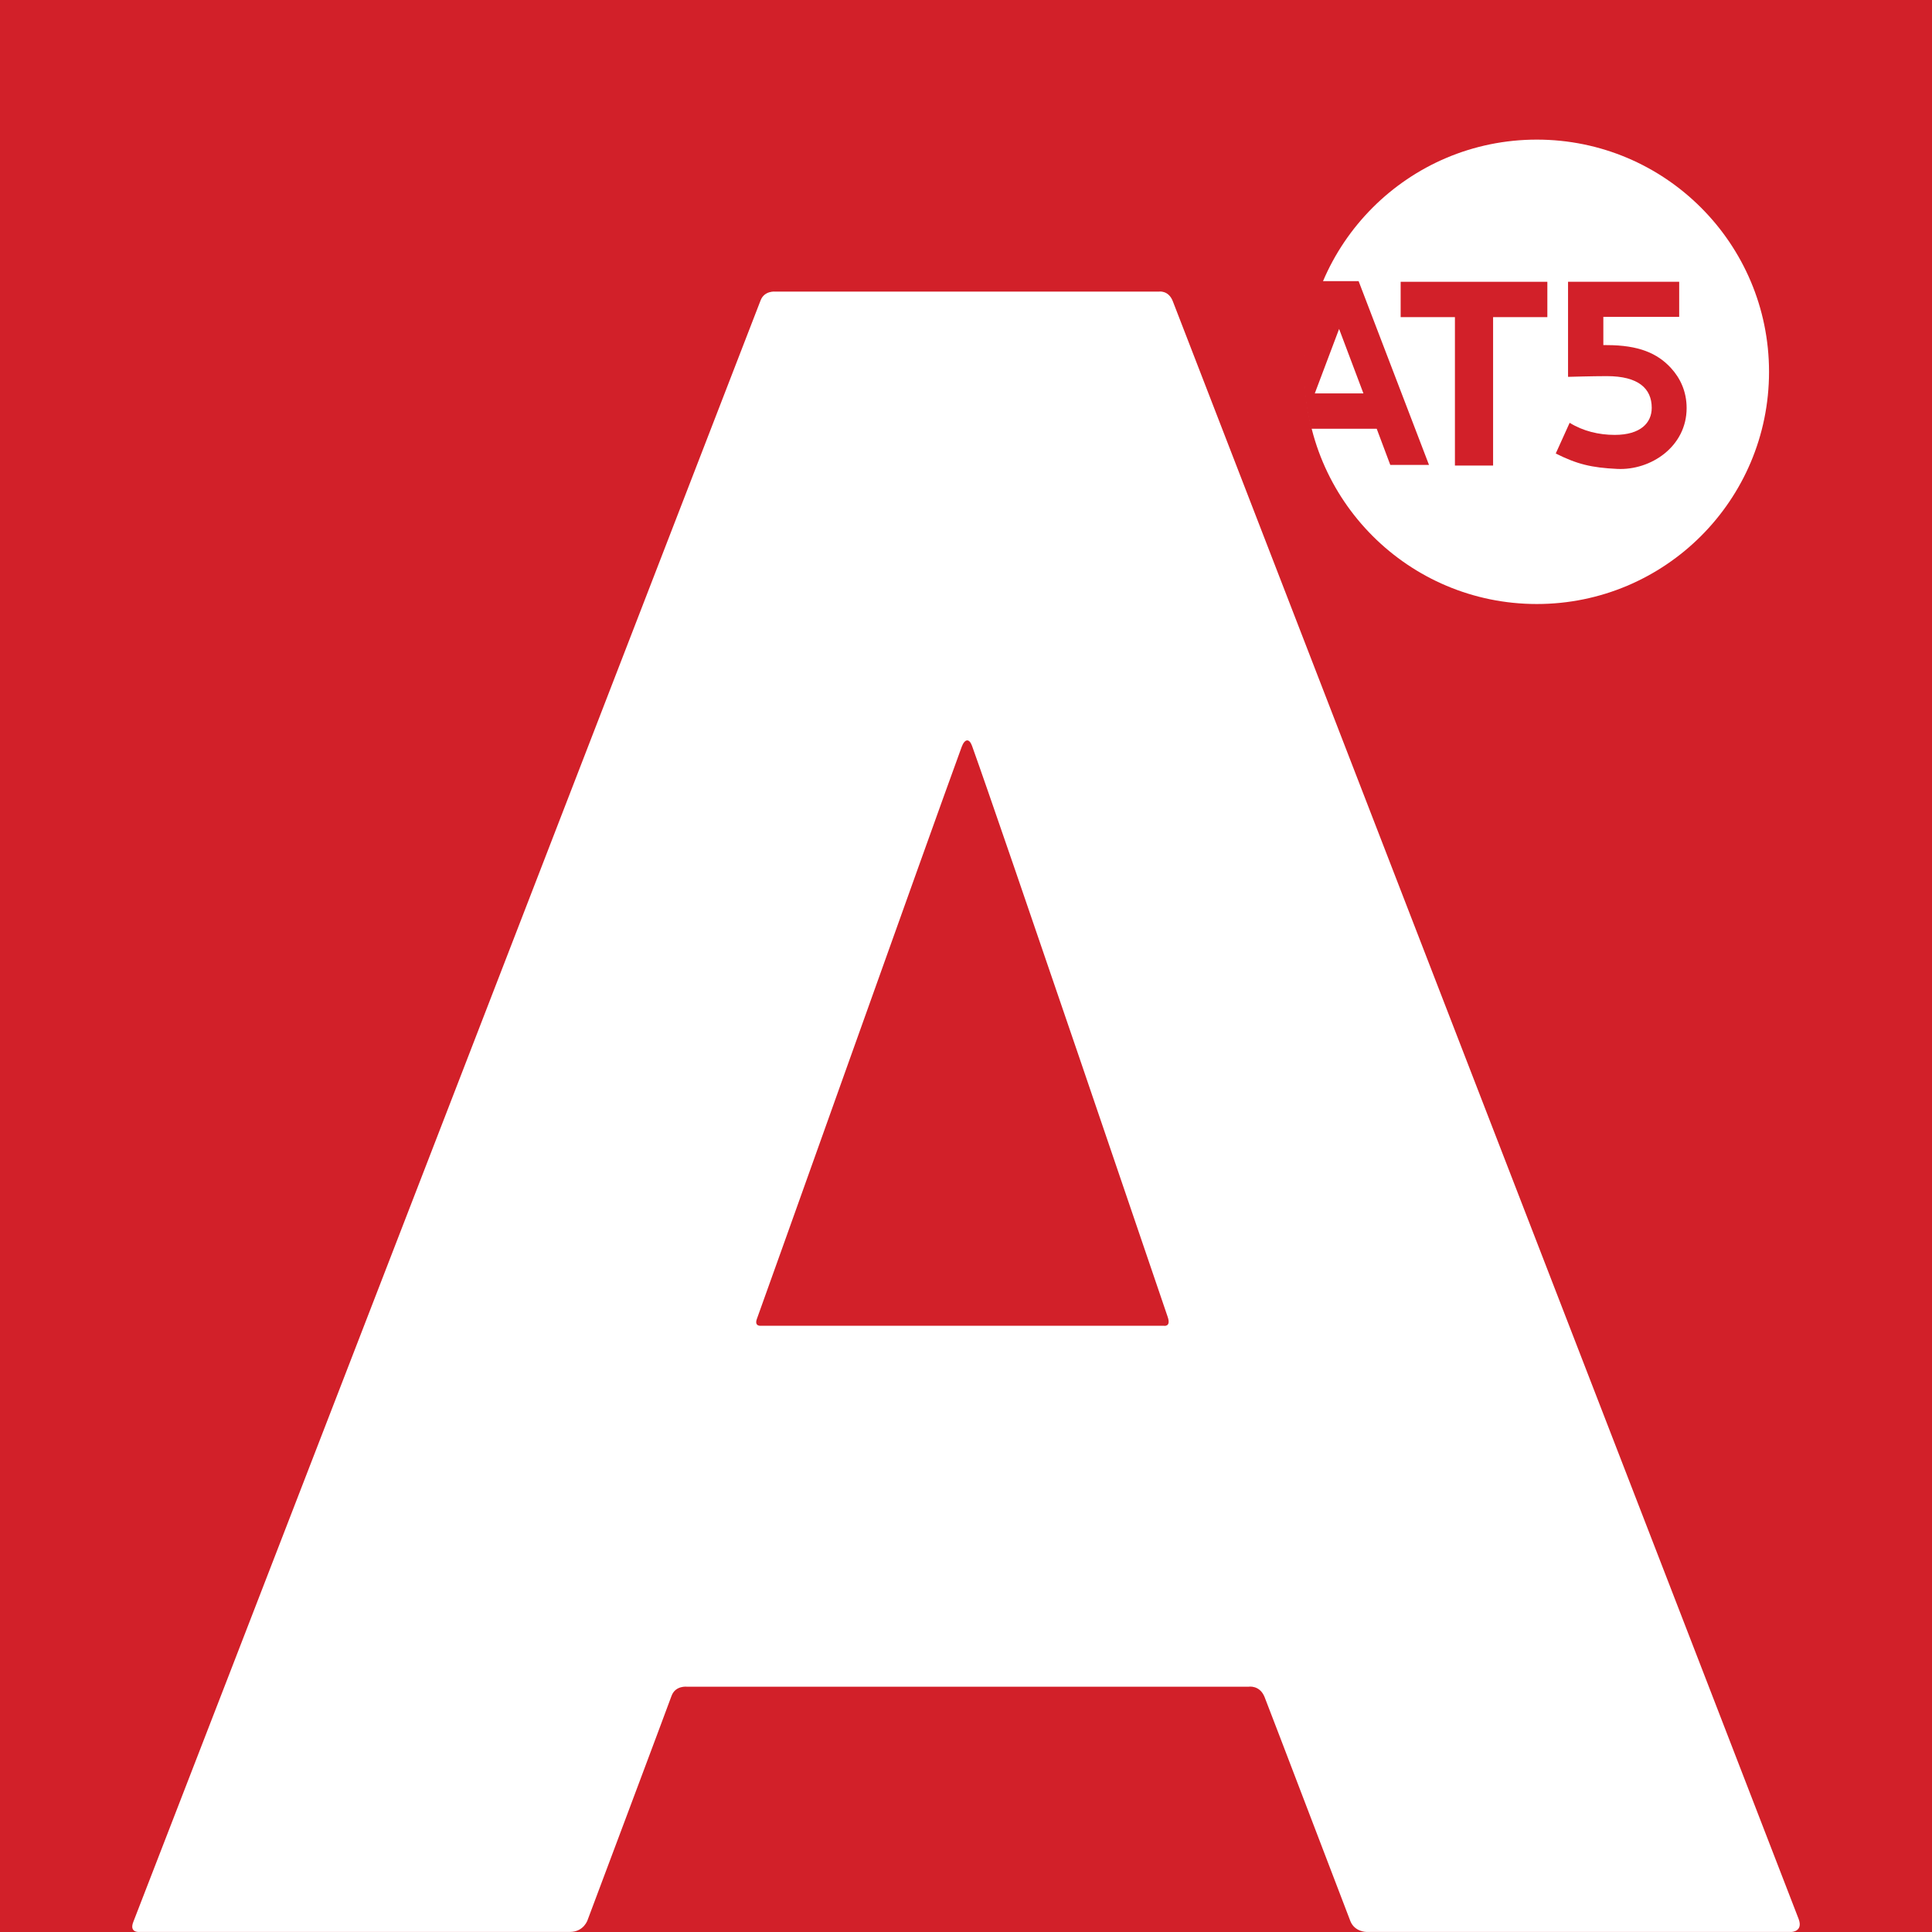 <?xml version="1.0" encoding="utf-8"?>
<!-- Generator: Adobe Illustrator 14.0.0, SVG Export Plug-In  -->
<!DOCTYPE svg PUBLIC "-//W3C//DTD SVG 1.1//EN" "http://www.w3.org/Graphics/SVG/1.1/DTD/svg11.dtd">
<svg version="1.1"
	 xmlns="http://www.w3.org/2000/svg" xmlns:xlink="http://www.w3.org/1999/xlink" xmlns:a="http://ns.adobe.com/AdobeSVGViewerExtensions/3.0/"
	 x="0px" y="0px" width="600px" height="600px" viewBox="0 0 600 600" enable-background="new 0 0 600 600" xml:space="preserve">
<defs>
</defs>
<rect fill="#D22029" width="600" height="600"/>
<path fill="#FFFFFF" d="M549.389,115.472c0,39.826-32.283,72.111-72.113,72.111c-39.824,0-72.104-32.285-72.104-72.111
	c0-39.82,32.28-72.113,72.104-72.113C517.105,43.359,549.389,75.652,549.389,115.472"/>
<polyline fill="#D22029" points="434.986,87.512 480.544,87.512 480.544,98.488 463.694,98.488 463.694,144.58 451.839,144.58 
	451.839,98.488 434.986,98.488 434.986,87.512 "/>
<path fill="#D22029" d="M486.971,87.5h34.516v10.902h-23.556v8.774h1.048c9.983,0,15.771,2.564,19.945,7.107
	c2.863,3.111,4.871,7.257,4.871,12.447c0,11.955-11.117,19.394-21.54,18.895c-8.076-0.39-12.466-1.467-19.104-4.785l4.316-9.539
	c4.149,2.574,9.053,3.758,13.989,3.758c8.035,0,11.502-3.745,11.502-8.403c0-5.983-4.112-9.847-13.944-9.847
	c-4.476,0-12.044,0.222-12.044,0.222V87.5"/>
<path fill="#D22029" d="M431.766,144.387h12.024l-21.858-57.069h-11.333c-3.619,8.599-5.622,18.047-5.622,27.96
	c0,6.169,0.775,12.152,2.233,17.867h20.336L431.766,144.387 M408.322,122.171l7.55-20.018l7.551,20.018H408.322z"/>
<path fill="#FFFFFF" d="M359.886,90.56H240.781c0,0-3.388-0.369-4.573,2.729c-1.188,3.1-193.254,499.786-194.764,503.463
	c-1.51,3.676,2.032,3.231,2.032,3.231s129.044,0,133.473,0c4.432,0,5.572-3.802,5.572-3.802s24.806-66.072,26.011-69.455
	c1.203-3.391,4.894-2.9,4.894-2.9h174.328c0,0,3.453-0.613,4.978,3.215c1.521,3.827,25.111,65.665,26.627,69.55
	c1.332,3.395,5.022,3.393,5.022,3.393h131.996c0,0,3.68-0.104,2.205-4.034c-1.469-3.94-192.973-498.724-194.323-502.319
	C362.915,90.038,359.886,90.56,359.886,90.56 M301.872,231.629c9.063,25.207,59.709,174.324,60.753,177.317
	c1.147,3.274-1.221,2.784-1.221,2.784H236.303c0,0-2.191,0.274-1.195-2.277c0.908-2.321,54.039-151.524,63.546-177.487
	C299.592,229.418,301.009,229.228,301.872,231.629z"/>
</svg>
